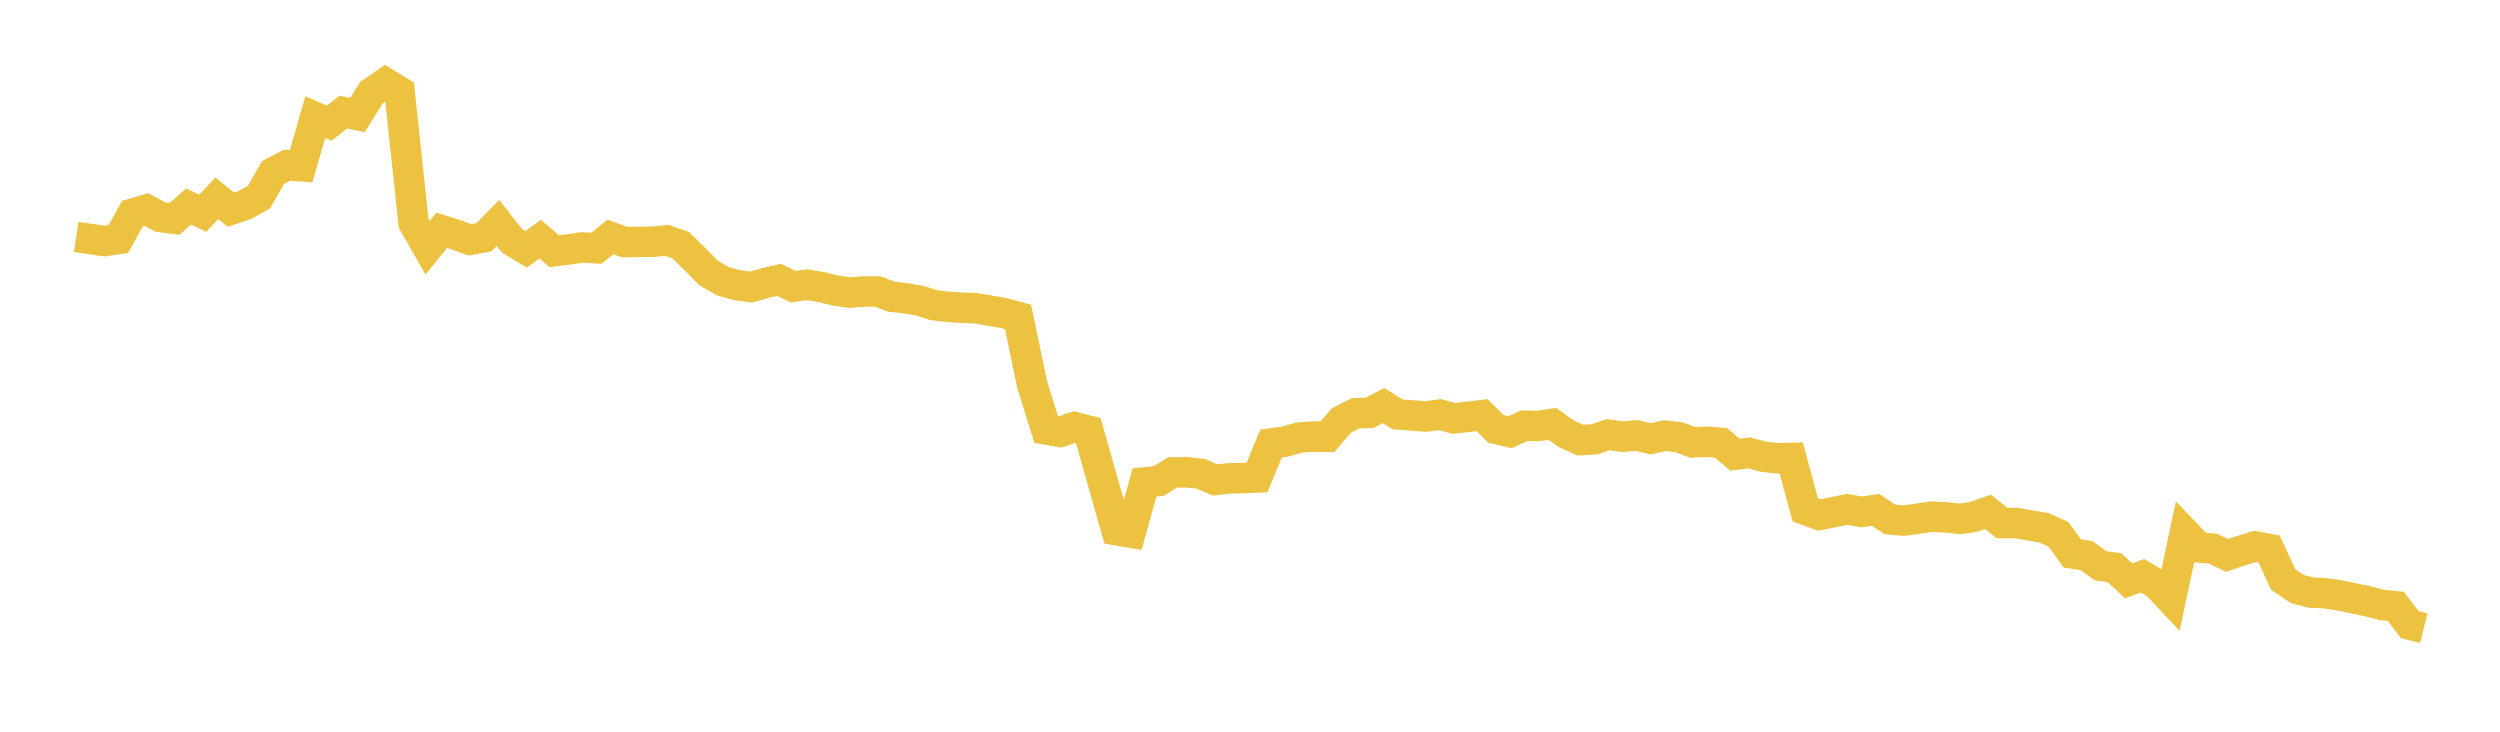 <svg width="164" height="48" xmlns="http://www.w3.org/2000/svg" xmlns:xlink="http://www.w3.org/1999/xlink"><path fill="none" stroke="rgb(237,194,64)" stroke-width="2" d="M5,15.542L5.922,15.678L6.844,15.814L7.766,15.676L8.689,14.013L9.611,13.747L10.533,14.241L11.455,14.355L12.377,13.549L13.299,13.992L14.222,13.005L15.144,13.755L16.066,13.445L16.988,12.933L17.91,11.321L18.832,10.839L19.754,10.91L20.677,7.683L21.599,8.078L22.521,7.353L23.443,7.55L24.365,6.076L25.287,5.447L26.21,6.011L27.132,14.632L28.054,16.247L28.976,15.106L29.898,15.4L30.82,15.732L31.743,15.562L32.665,14.627L33.587,15.799L34.509,16.357L35.431,15.69L36.353,16.476L37.275,16.367L38.198,16.231L39.12,16.287L40.042,15.542L40.964,15.878L41.886,15.867L42.808,15.859L43.731,15.768L44.653,16.086L45.575,16.99L46.497,17.922L47.419,18.449L48.341,18.704L49.263,18.831L50.186,18.572L51.108,18.358L52.03,18.808L52.952,18.677L53.874,18.833L54.796,19.058L55.719,19.193L56.641,19.124L57.563,19.115L58.485,19.461L59.407,19.571L60.329,19.72L61.251,20.019L62.174,20.13L63.096,20.183L64.018,20.226L64.94,20.379L65.862,20.54L66.784,20.792L67.707,25.22L68.629,28.176L69.551,28.333L70.473,28.016L71.395,28.25L72.317,31.522L73.24,34.78L74.162,34.937L75.084,31.648L76.006,31.556L76.928,30.99L77.85,30.981L78.772,31.082L79.695,31.483L80.617,31.379L81.539,31.364L82.461,31.324L83.383,29.092L84.305,28.969L85.228,28.702L86.15,28.641L87.072,28.655L87.994,27.592L88.916,27.113L89.838,27.086L90.76,26.603L91.683,27.184L92.605,27.248L93.527,27.328L94.449,27.197L95.371,27.444L96.293,27.347L97.216,27.232L98.138,28.133L99.06,28.351L99.982,27.929L100.904,27.942L101.826,27.803L102.749,28.453L103.671,28.875L104.593,28.818L105.515,28.514L106.437,28.649L107.359,28.567L108.281,28.784L109.204,28.58L110.126,28.679L111.048,29.022L111.97,28.978L112.892,29.053L113.814,29.828L114.737,29.709L115.659,29.955L116.581,30.063L117.503,30.041L118.425,33.444L119.347,33.782L120.269,33.601L121.192,33.415L122.114,33.585L123.036,33.446L123.958,34.068L124.88,34.152L125.802,34.029L126.725,33.889L127.647,33.942L128.569,34.039L129.491,33.901L130.413,33.58L131.335,34.311L132.257,34.312L133.18,34.468L134.102,34.63L135.024,35.042L135.946,36.306L136.868,36.445L137.79,37.111L138.713,37.239L139.635,38.102L140.557,37.771L141.479,38.323L142.401,39.305L143.323,34.95L144.246,35.916L145.168,35.992L146.09,36.433L147.012,36.121L147.934,35.842L148.856,36.015L149.778,38.019L150.701,38.64L151.623,38.879L152.545,38.915L153.467,39.058L154.389,39.248L155.311,39.441L156.234,39.681L157.156,39.77L158.078,40.977L159,41.209"></path></svg>